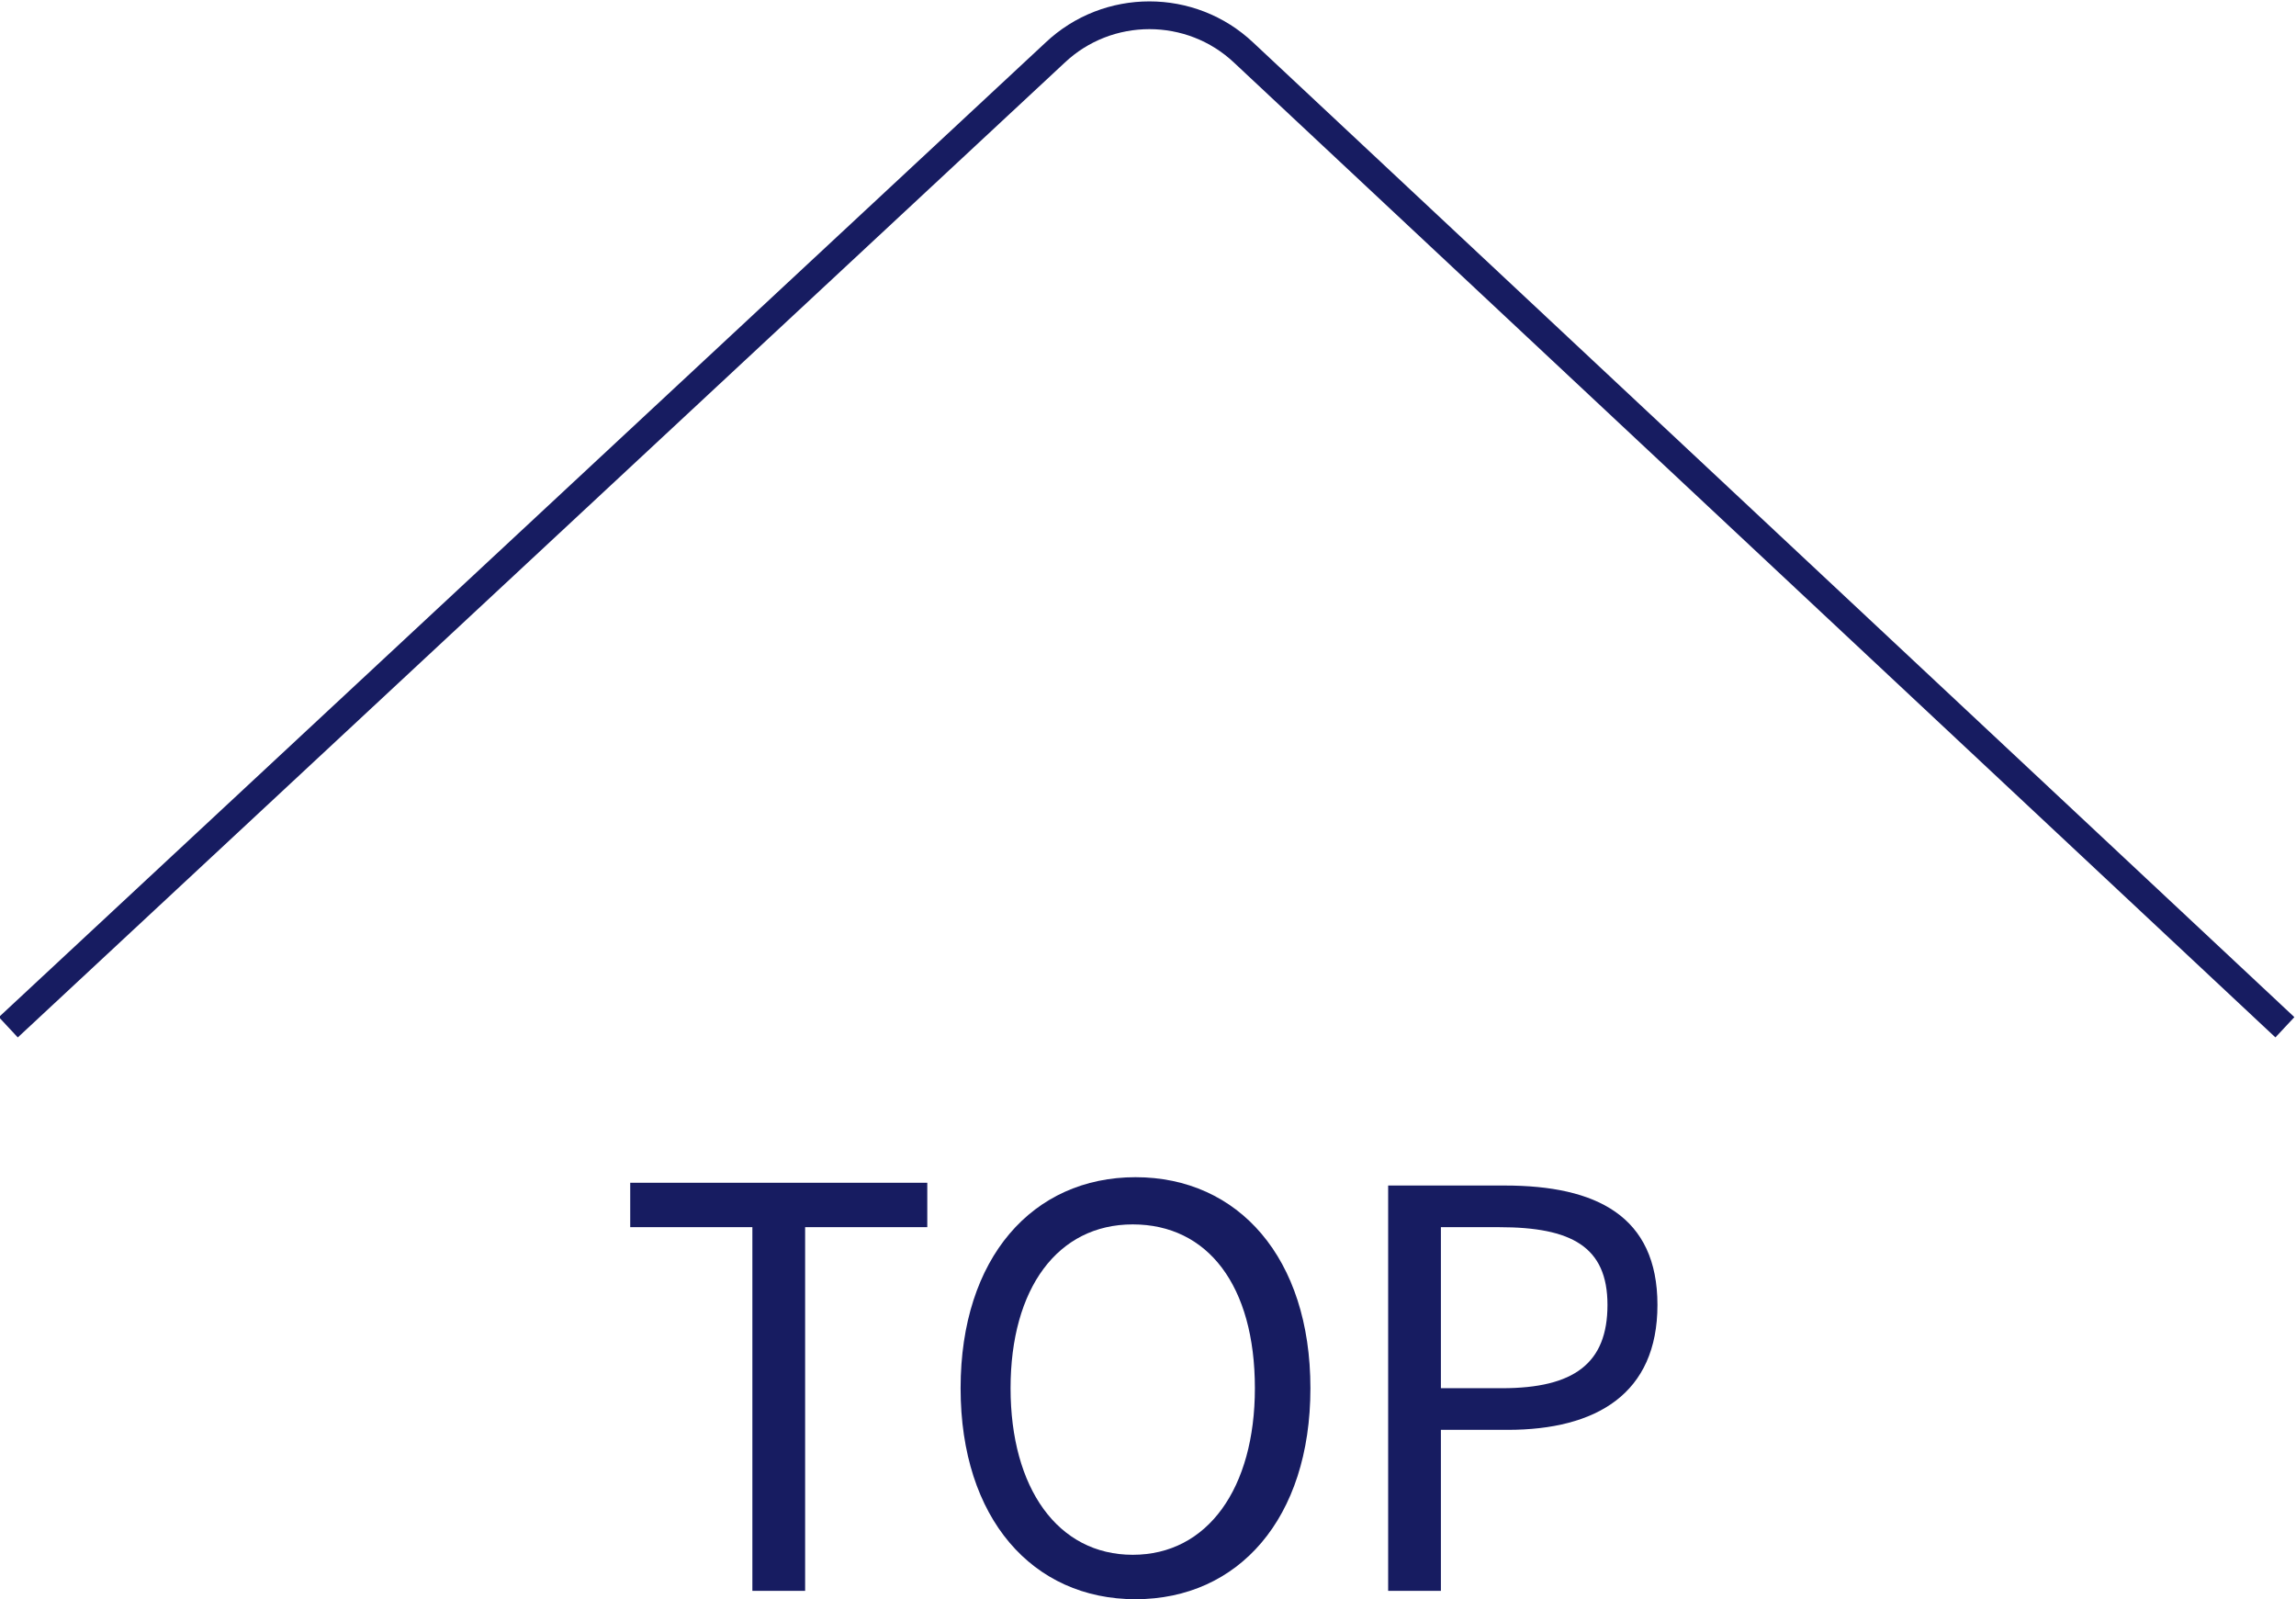 <?xml version="1.0" encoding="utf-8"?>
<!-- Generator: Adobe Illustrator 27.6.1, SVG Export Plug-In . SVG Version: 6.00 Build 0)  -->
<svg version="1.1" id="_レイヤー_2" xmlns="http://www.w3.org/2000/svg" xmlns:xlink="http://www.w3.org/1999/xlink" x="0px"
	 y="0px" viewBox="0 0 82.7 57.6" style="enable-background:new 0 0 82.7 57.6;" xml:space="preserve">
<style type="text/css">
	.st0{fill:none;stroke:#171C61;stroke-miterlimit:10;}
	.st1{fill:#171C61;}
</style>
<g id="_コンテンツ">
	<g>
		<path class="st0" d="M82.3,37L44.8,1.9c-1.9-1.8-4.9-1.8-6.8,0L0.3,37"/>
		<g>
			<path class="st1" d="M27.1,44.2h-4.4v-1.6h10.7v1.6h-4.4v13.1h-1.9C27.1,57.3,27.1,44.2,27.1,44.2z"/>
			<path class="st1" d="M34.6,50c0-4.7,2.6-7.6,6.3-7.6s6.3,2.9,6.3,7.6s-2.6,7.6-6.3,7.6S34.6,54.7,34.6,50z M45.2,50
				c0-3.7-1.7-5.9-4.4-5.9s-4.4,2.3-4.4,5.9s1.7,6,4.4,6S45.2,53.6,45.2,50z"/>
			<path class="st1" d="M50,42.7h4.2c3.3,0,5.5,1.1,5.5,4.3s-2.2,4.5-5.4,4.5h-2.4v5.8H50V42.7z M54.1,50c2.6,0,3.8-0.9,3.8-3
				s-1.3-2.8-3.9-2.8h-2.1V50H54.1z"/>
		</g>
	</g>
</g>
</svg>
